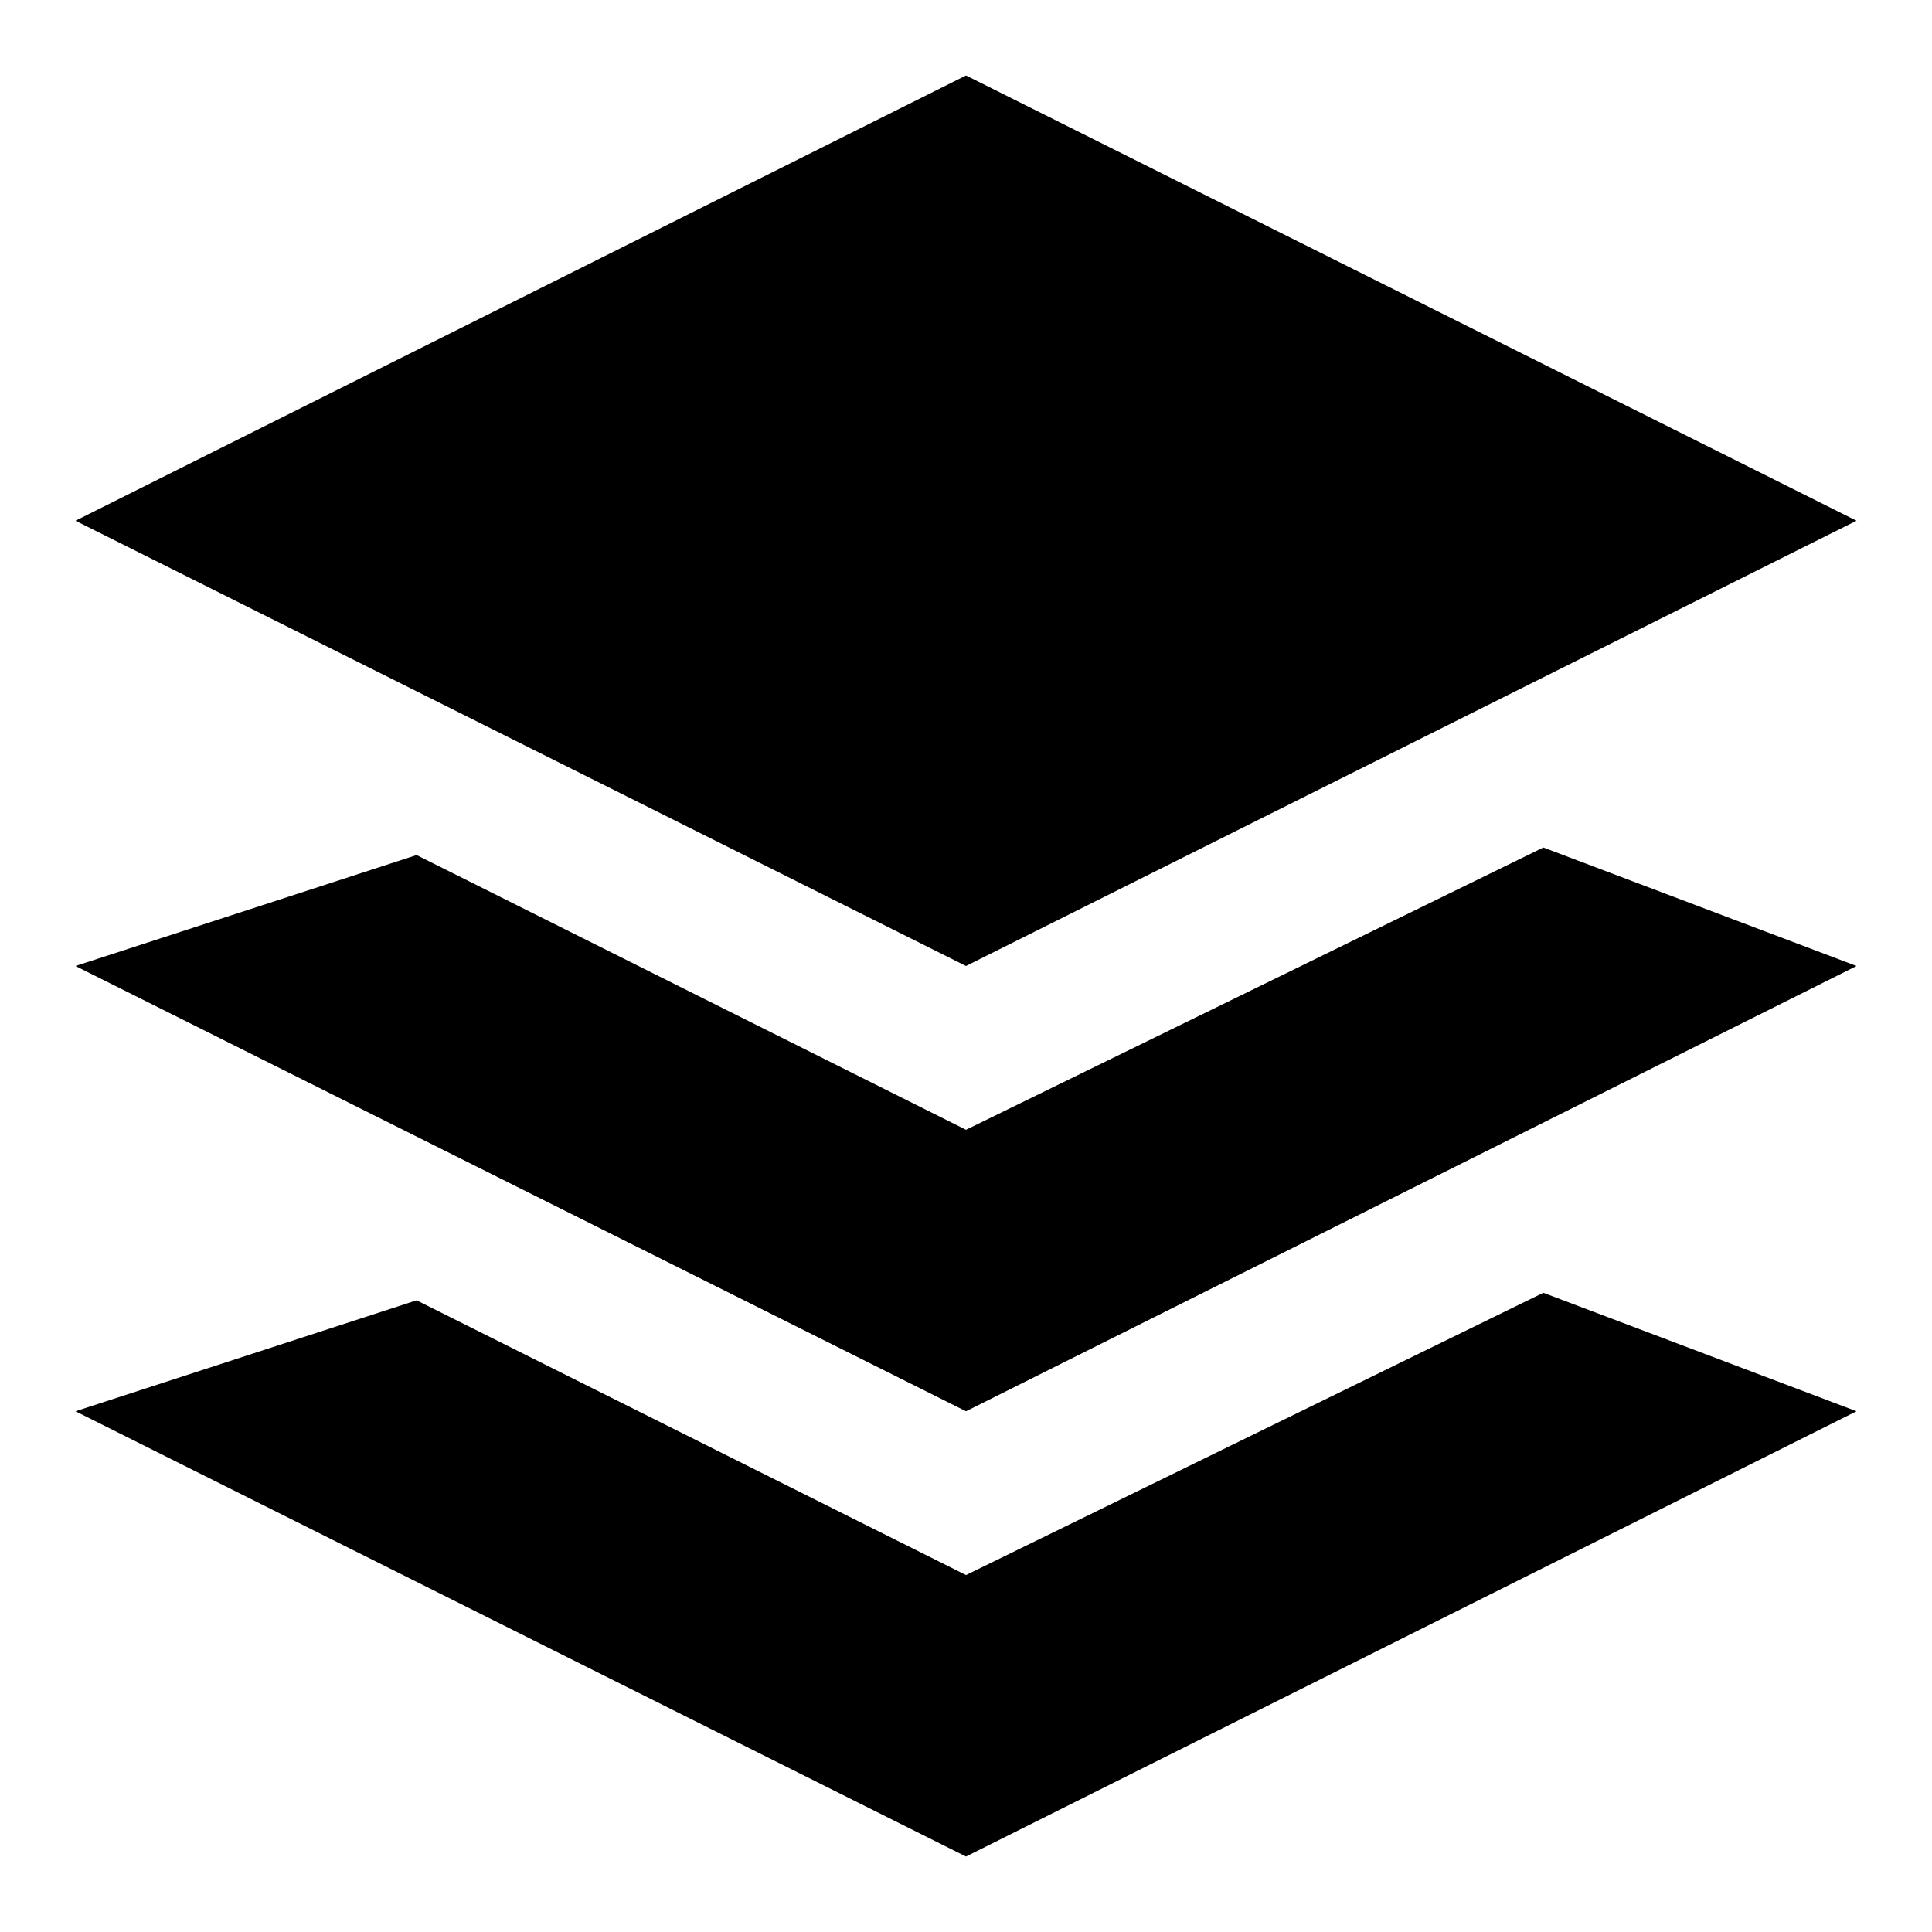 <?xml version="1.0" encoding="utf-8"?>
<!-- Svg Vector Icons : http://www.onlinewebfonts.com/icon -->
<!DOCTYPE svg PUBLIC "-//W3C//DTD SVG 1.1//EN" "http://www.w3.org/Graphics/SVG/1.1/DTD/svg11.dtd">
<svg version="1.1" xmlns="http://www.w3.org/2000/svg" xmlns:xlink="http://www.w3.org/1999/xlink" x="0px" y="0px" viewBox="0 0 256 256" enable-background="new 0 0 256 256" xml:space="preserve">
<g><g><path fill="#000000" d="M10,69l118,59l118-59L128,10L10,69z"/><path fill="#000000" d="M128,149.7l-72.8-36.4L10,128l118,59l118-59l-41.5-15.7L128,149.7z"/><path fill="#000000" d="M128,208.7l-72.8-36.4L10,187l118,59l118-59l-41.5-15.7L128,208.7z"/></g></g>
</svg>